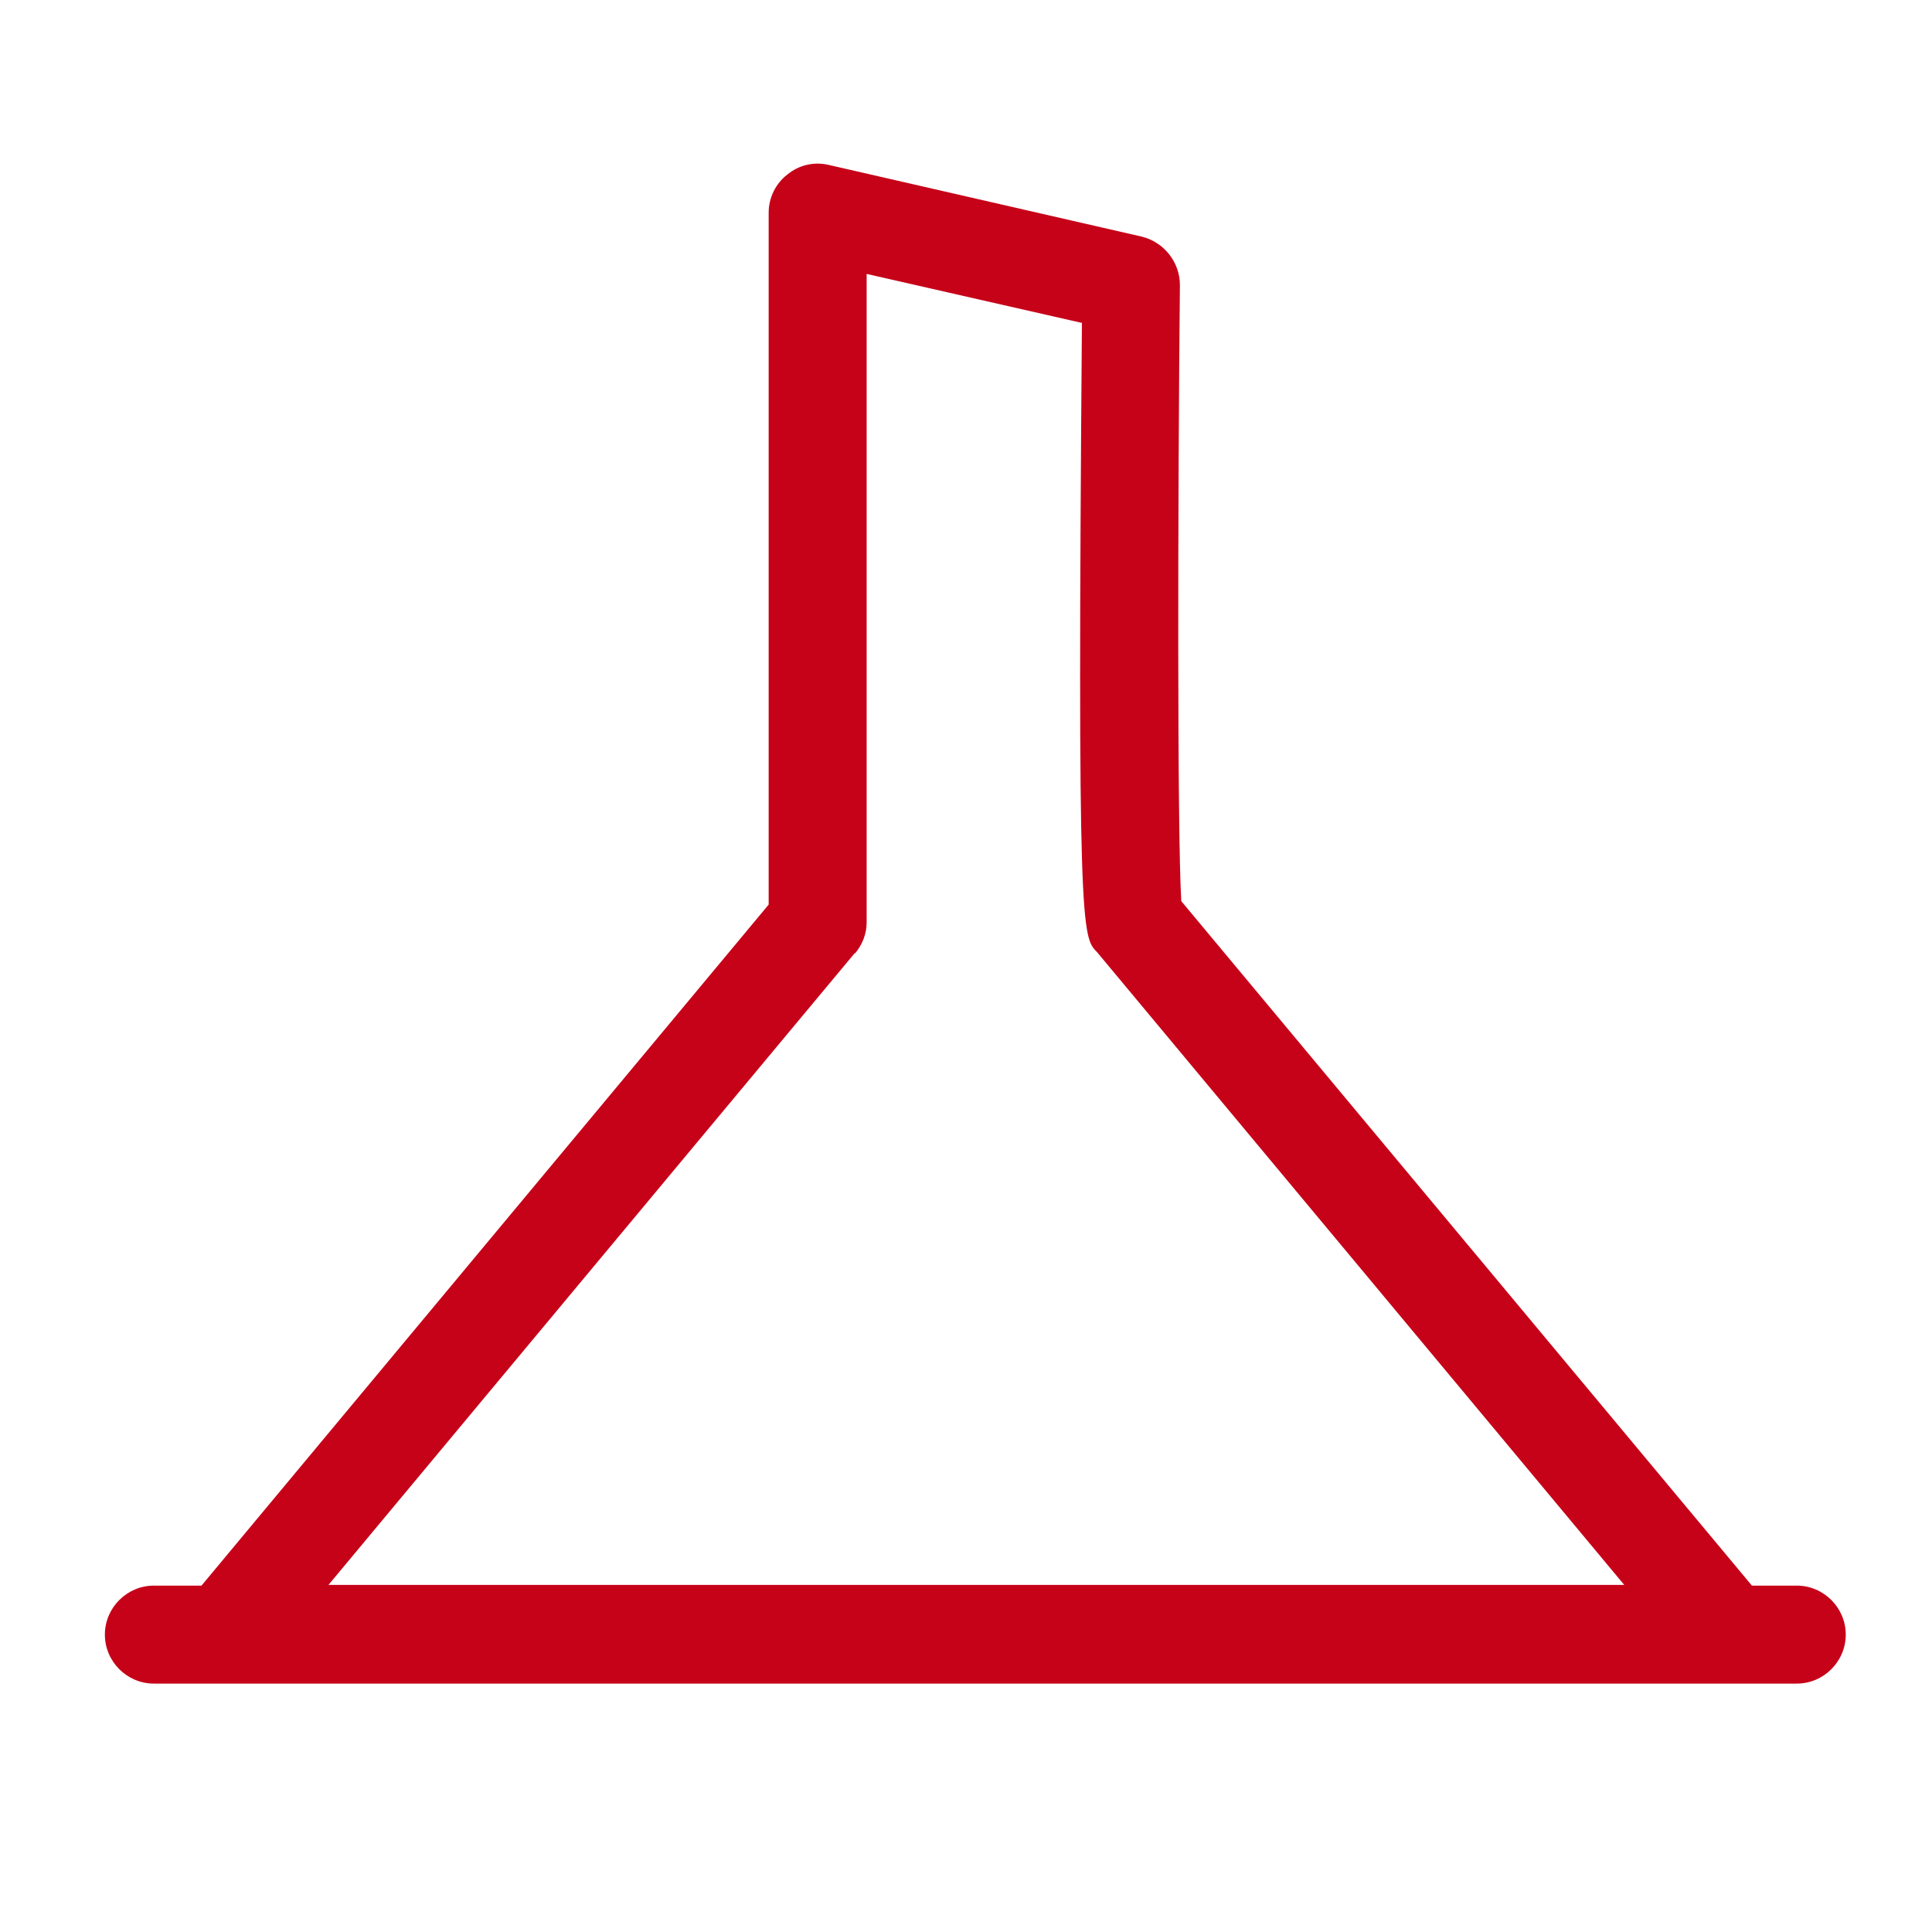 <?xml version="1.0" encoding="UTF-8"?>
<svg id="Ebene_1" data-name="Ebene 1" xmlns="http://www.w3.org/2000/svg" viewBox="0 0 28 28">
  <defs>
    <style>
      .cls-1 {
        fill: none;
      }

      .cls-2 {
        fill: #C60219;
      }
    </style>
  </defs>
  <rect class="cls-1" x="-9.25" y="-7.6" width="37" height="37"/>
  <path class="cls-2" d="M26.04,22.98h-.65l-8.27-9.92c-.06-.99-.05-5.89-.02-8.93,0-.33-.23-.62-.55-.7l-4.54-1.04c-.21-.05-.43,0-.6.14-.17.13-.27.34-.27.55v10.03L2.92,22.98h-.69c-.39,0-.71.32-.71.71s.32.71.71.71h23.81c.39,0,.71-.32.71-.71s-.32-.71-.71-.71ZM12.39,13.82c.11-.13.17-.29.17-.45V3.97l3.12.71c-.07,8.83,0,8.9.22,9.12l7.64,9.17H4.76l7.63-9.16Z"/>
</svg>

